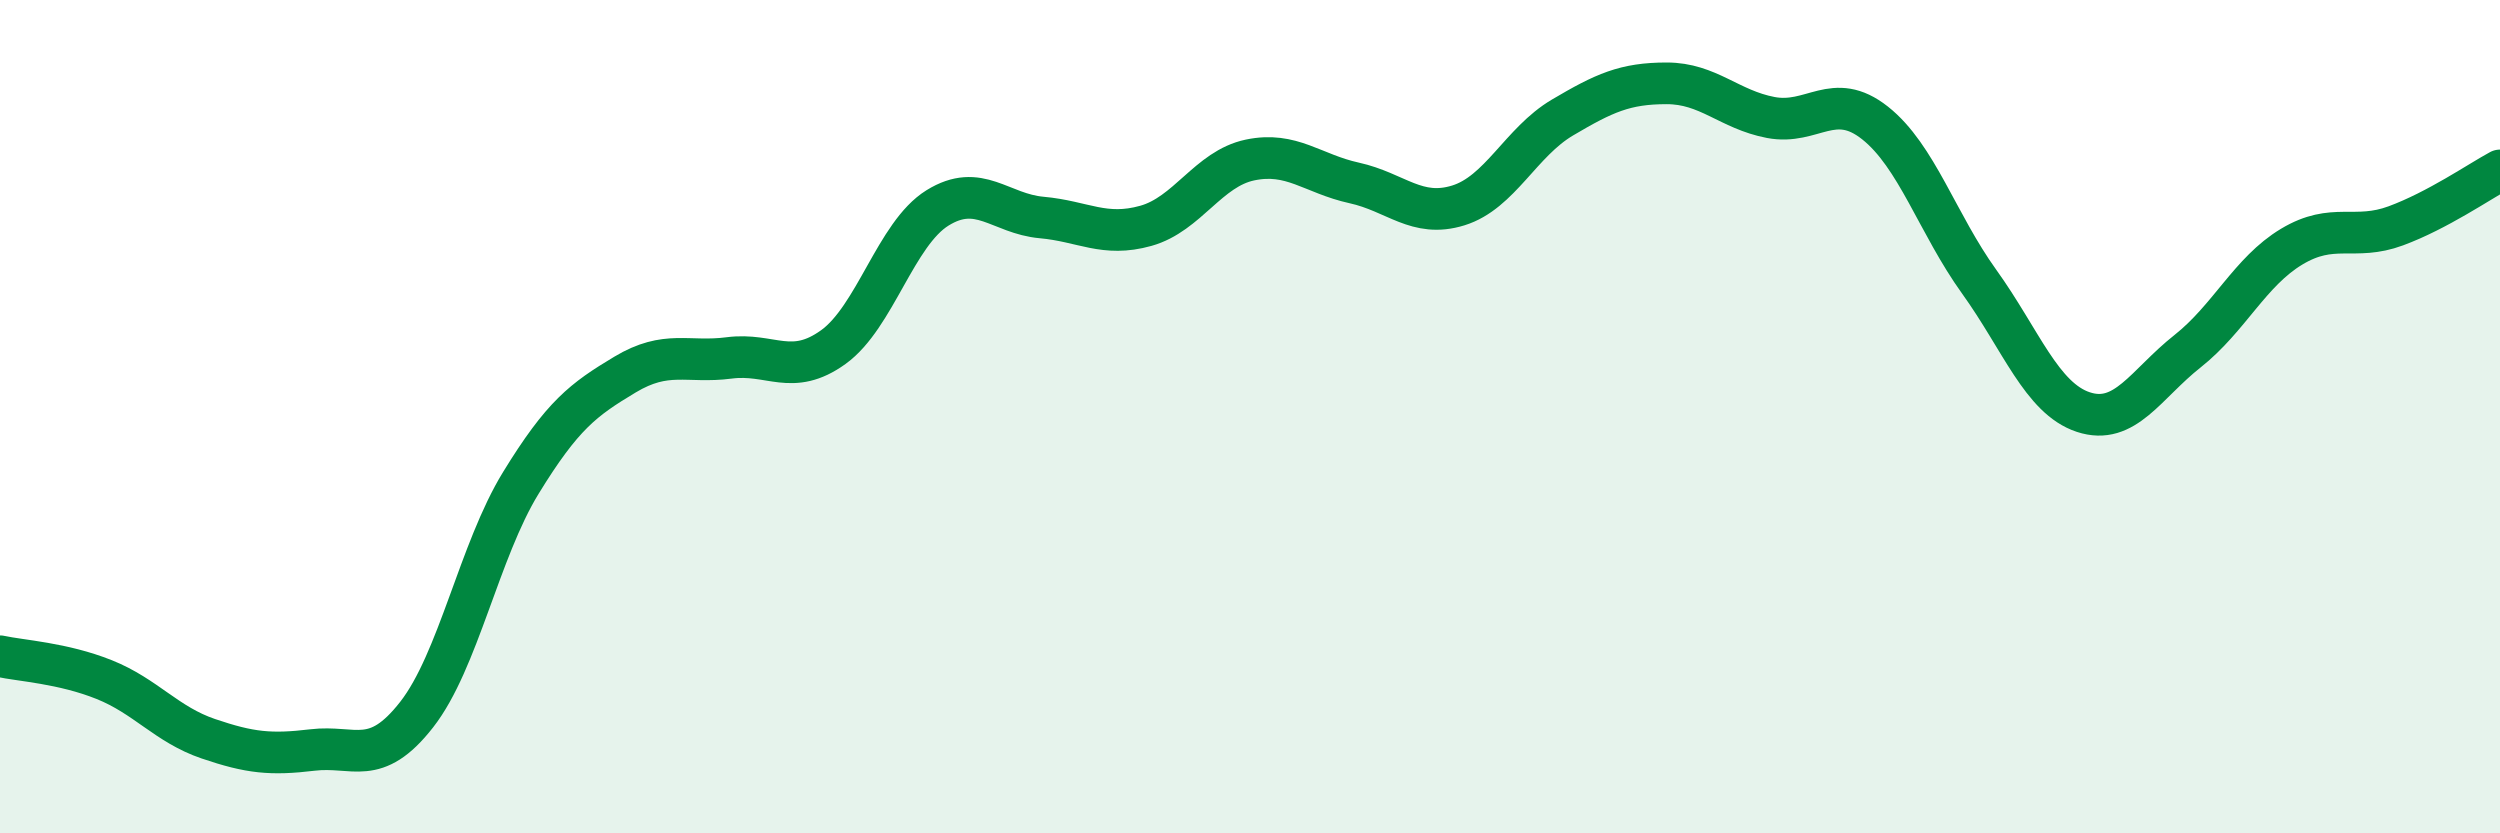 
    <svg width="60" height="20" viewBox="0 0 60 20" xmlns="http://www.w3.org/2000/svg">
      <path
        d="M 0,15.75 C 0.5,15.86 1.5,15.91 2.5,16.31 C 3.5,16.71 4,17.39 5,17.73 C 6,18.07 6.5,18.12 7.5,18 C 8.5,17.88 9,18.43 10,17.15 C 11,15.87 11.5,13.22 12.5,11.59 C 13.5,9.96 14,9.59 15,8.99 C 16,8.39 16.5,8.72 17.5,8.59 C 18.5,8.46 19,9.05 20,8.33 C 21,7.61 21.5,5.61 22.5,4.99 C 23.5,4.37 24,5.13 25,5.22 C 26,5.31 26.5,5.7 27.5,5.42 C 28.5,5.14 29,4.05 30,3.84 C 31,3.63 31.5,4.17 32.5,4.39 C 33.5,4.61 34,5.24 35,4.93 C 36,4.62 36.5,3.41 37.5,2.82 C 38.5,2.23 39,2 40,2 C 41,2 41.5,2.63 42.5,2.82 C 43.5,3.01 44,2.16 45,2.95 C 46,3.74 46.5,5.37 47.5,6.76 C 48.5,8.15 49,9.56 50,9.89 C 51,10.22 51.5,9.22 52.5,8.43 C 53.5,7.64 54,6.52 55,5.92 C 56,5.32 56.5,5.79 57.5,5.42 C 58.5,5.05 59.5,4.36 60,4.09L60 20L0 20Z"
        fill="#008740"
        opacity="0.1"
        stroke-linecap="round"
        stroke-linejoin="round"
      />
      <path
        d="M 0,15.75 C 0.5,15.86 1.5,15.91 2.5,16.31 C 3.5,16.71 4,17.39 5,17.73 C 6,18.07 6.5,18.12 7.5,18 C 8.5,17.88 9,18.43 10,17.15 C 11,15.87 11.5,13.22 12.5,11.59 C 13.5,9.96 14,9.59 15,8.99 C 16,8.39 16.5,8.72 17.5,8.59 C 18.5,8.46 19,9.05 20,8.33 C 21,7.61 21.5,5.61 22.5,4.99 C 23.5,4.37 24,5.13 25,5.22 C 26,5.31 26.5,5.7 27.5,5.42 C 28.5,5.14 29,4.05 30,3.84 C 31,3.63 31.5,4.17 32.5,4.39 C 33.5,4.61 34,5.24 35,4.93 C 36,4.62 36.5,3.41 37.5,2.82 C 38.5,2.23 39,2 40,2 C 41,2 41.5,2.63 42.5,2.82 C 43.5,3.01 44,2.16 45,2.95 C 46,3.74 46.5,5.37 47.5,6.76 C 48.5,8.15 49,9.56 50,9.89 C 51,10.22 51.5,9.22 52.5,8.43 C 53.5,7.64 54,6.52 55,5.92 C 56,5.32 56.5,5.79 57.5,5.42 C 58.5,5.05 59.5,4.36 60,4.09"
        stroke="#008740"
        stroke-width="1"
        fill="none"
        stroke-linecap="round"
        stroke-linejoin="round"
      />
    </svg>
  